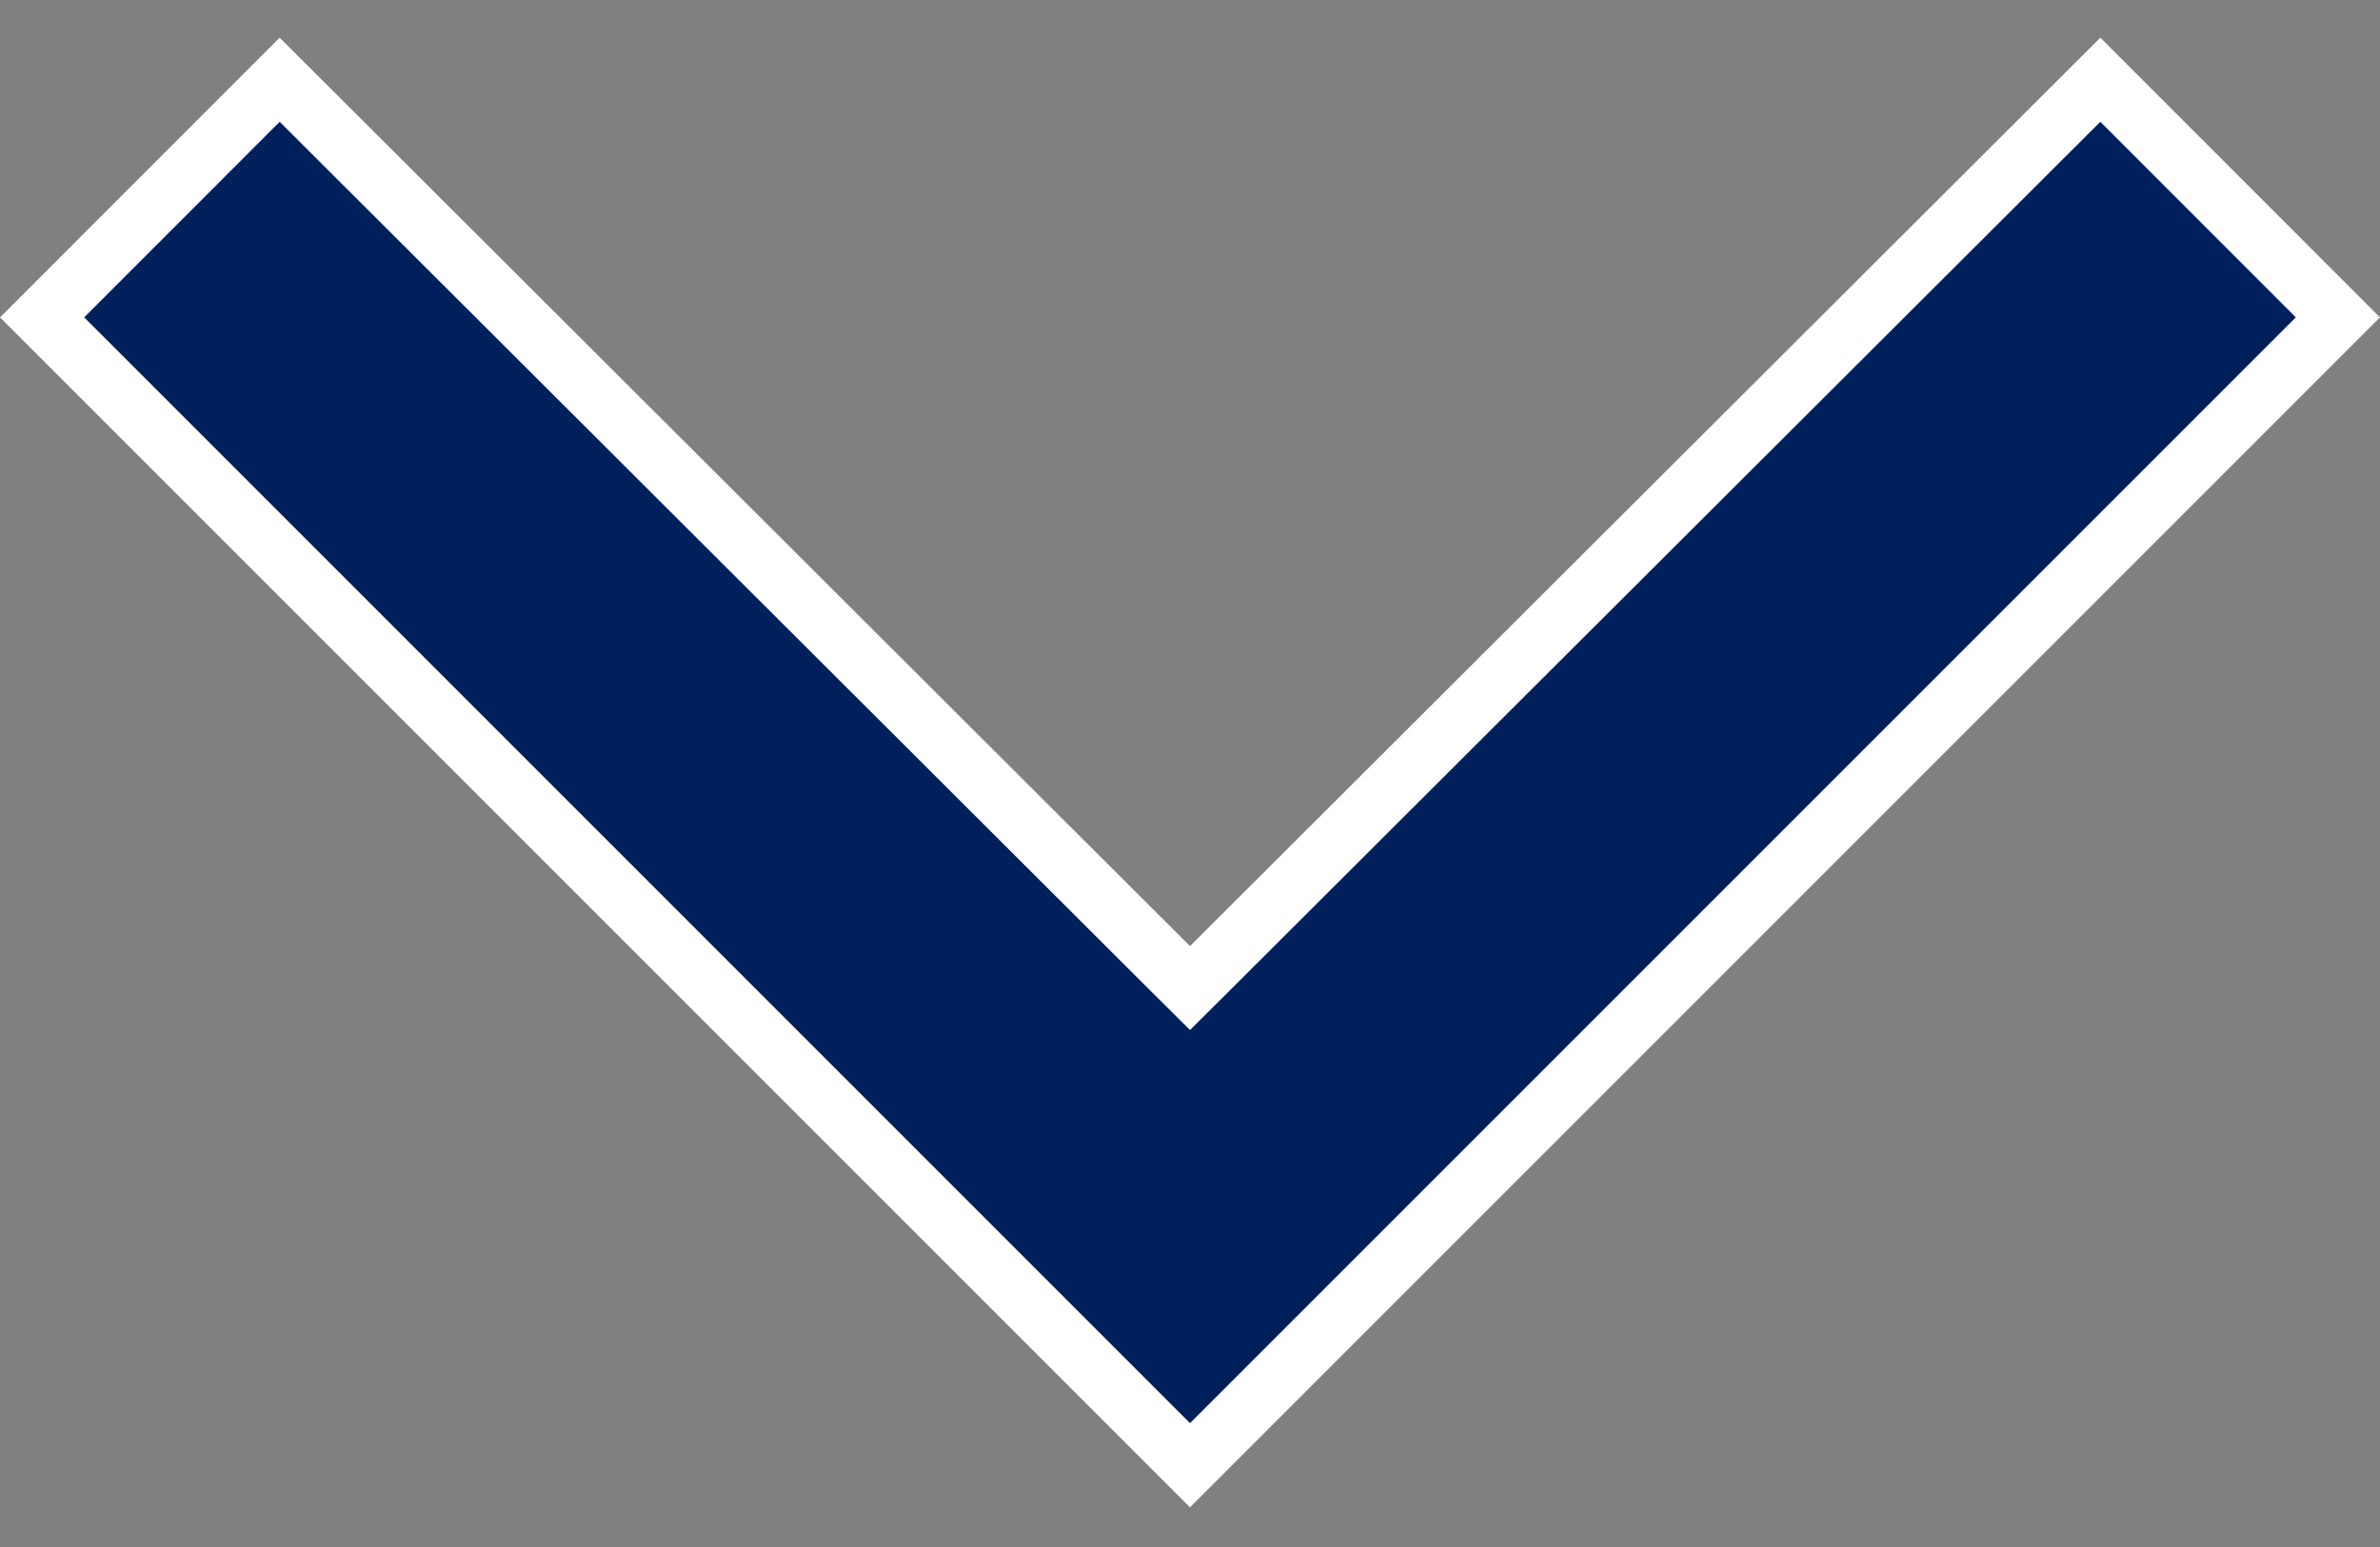 <svg width="20" height="13" viewBox="0 0 20 13" fill="none" xmlns="http://www.w3.org/2000/svg">
<rect x="0" y="0" width="20" height="13" fill="#808080" stroke="none"/>
<path d="M17.65 0.67L19.646 2.667L10 12.313L0.354 2.667L2.35 0.67L9.823 8.127L10 8.303L10.177 8.127L17.65 0.67Z" fill="#00205B" stroke="white" stroke-width="0.5"/>
</svg>
